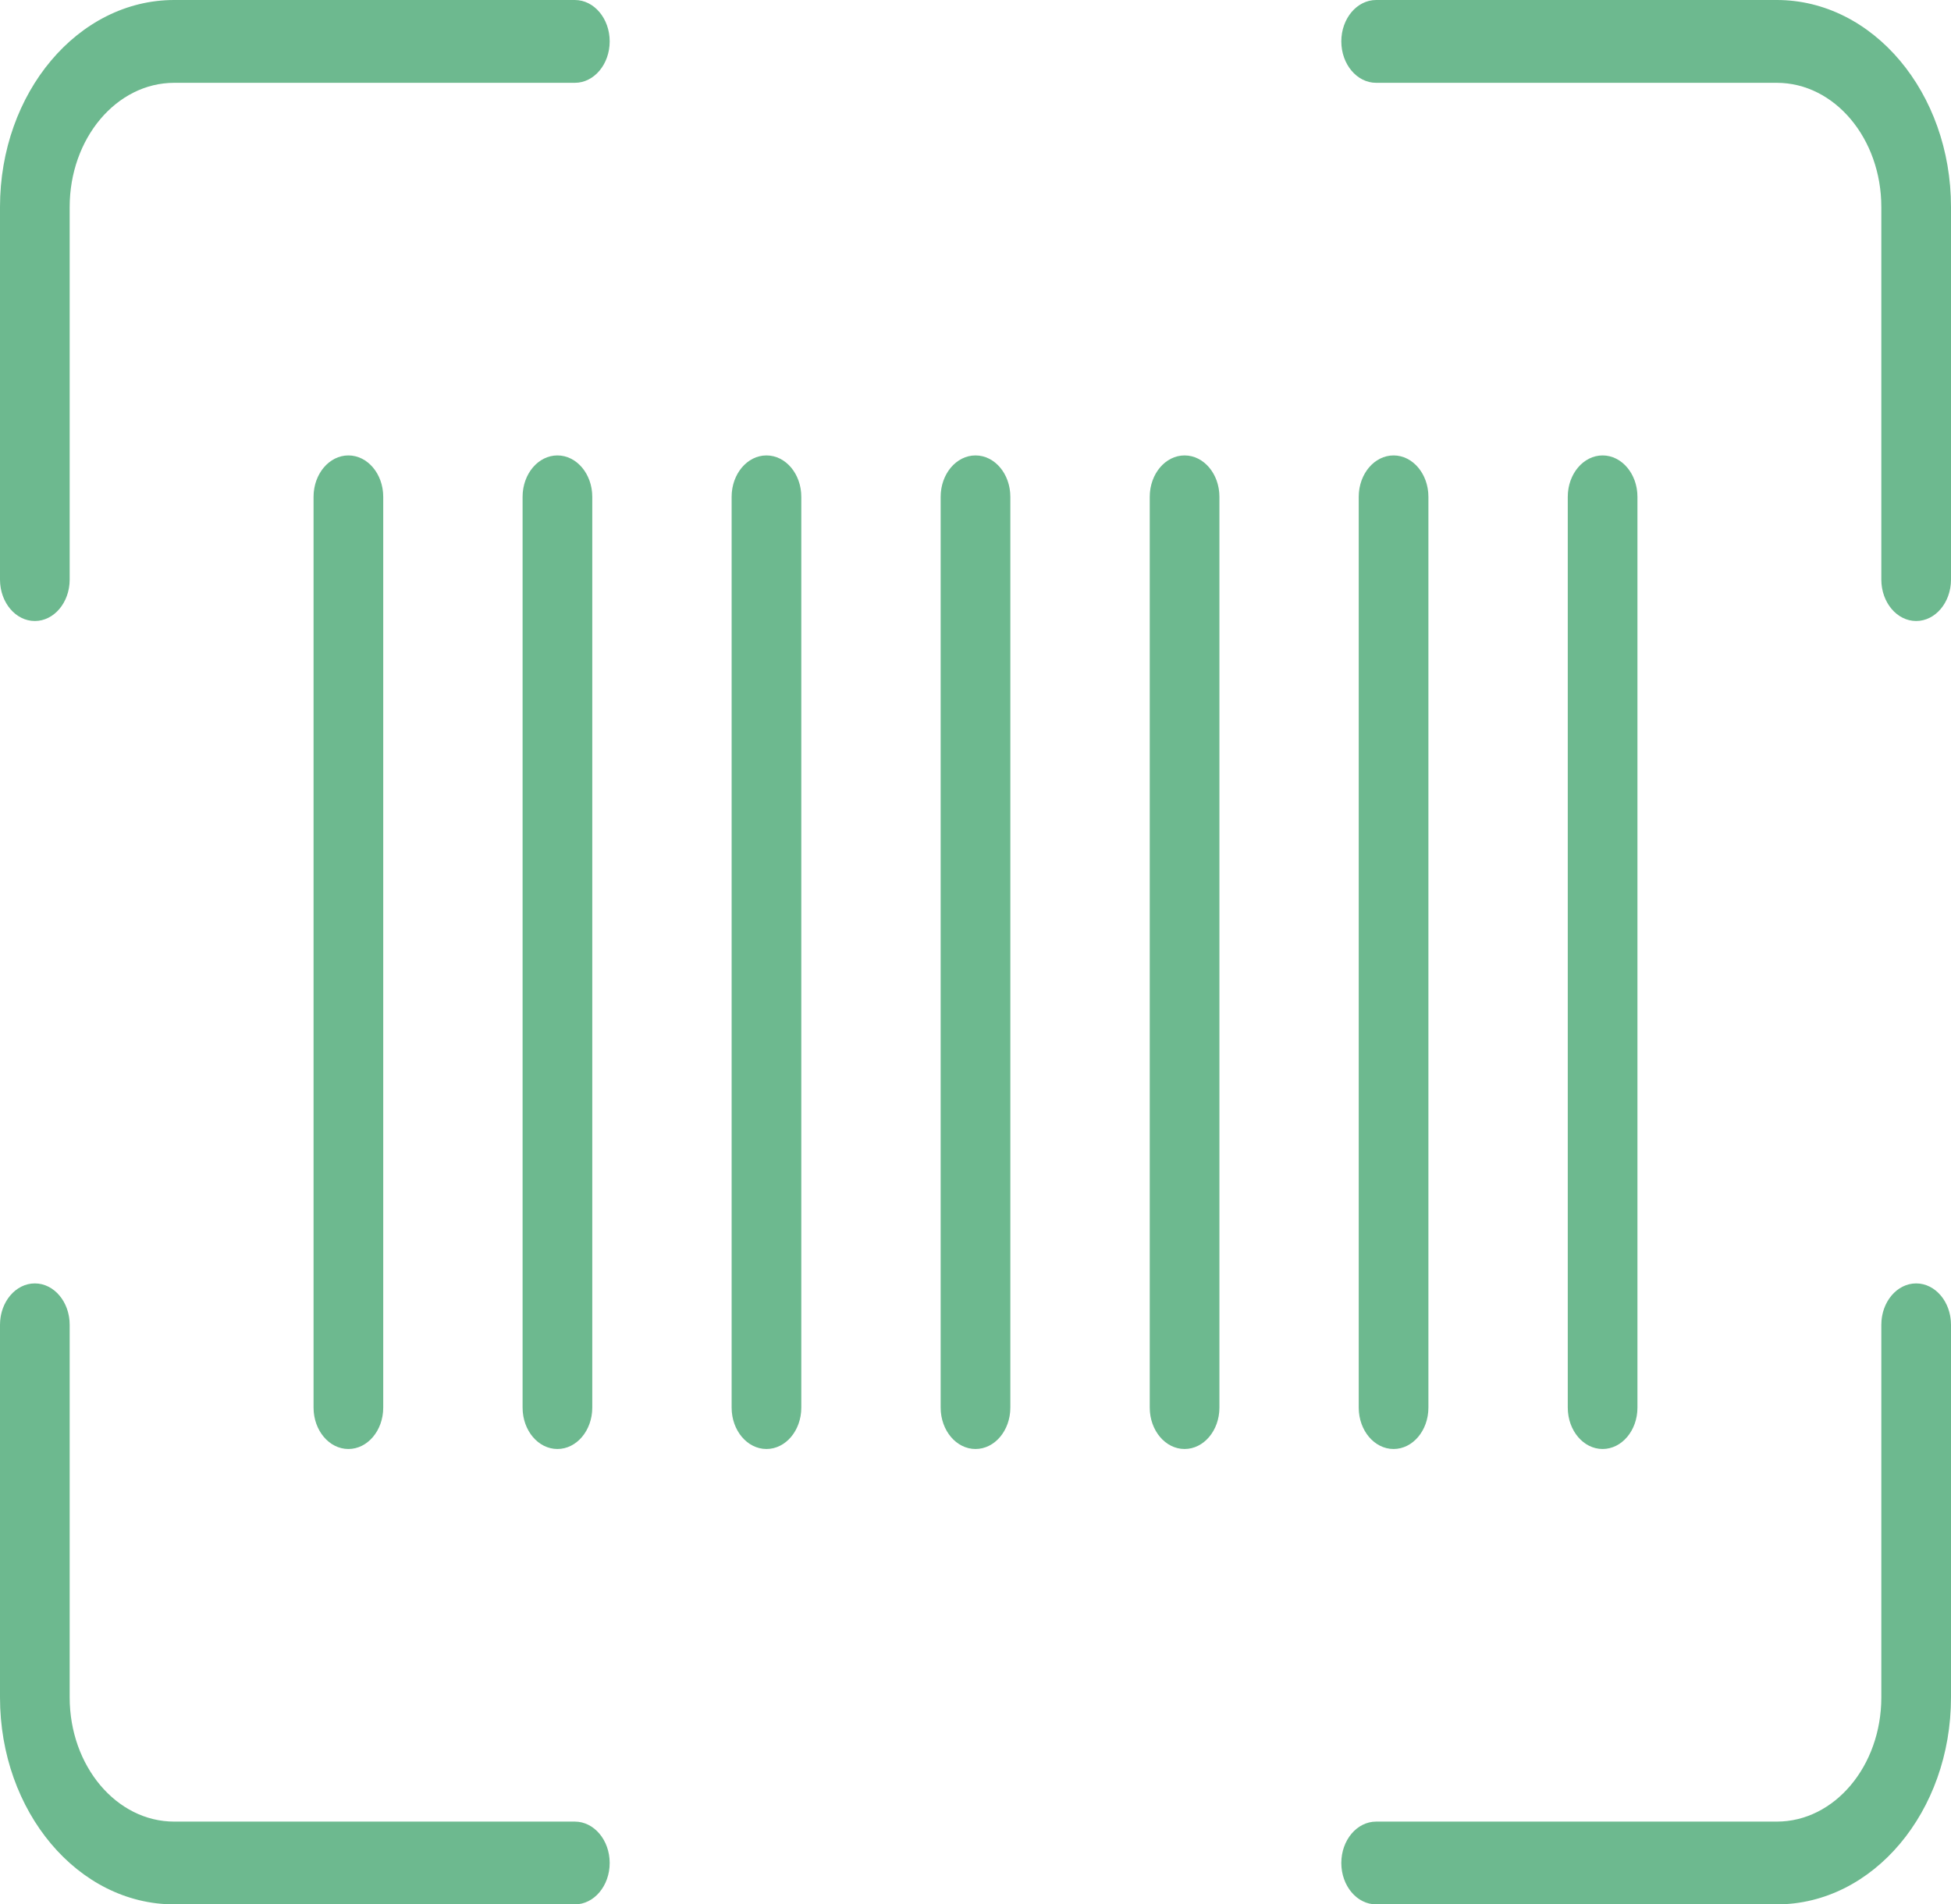 <?xml version="1.0" encoding="UTF-8"?> <svg xmlns="http://www.w3.org/2000/svg" width="42" height="41" viewBox="0 0 42 41" fill="none"> <path d="M3.75 0C1.679 0 0 1.995 0 4.457V12.478C0 12.97 0.336 13.37 0.75 13.37C1.164 13.37 1.5 12.97 1.5 12.478V4.457C1.5 2.98 2.507 1.783 3.75 1.783H12.375C12.789 1.783 13.125 1.384 13.125 0.891C13.125 0.399 12.789 0 12.375 0H3.75Z" fill="#6DB98F"></path> <path d="M29.625 0C29.211 0 28.875 0.399 28.875 0.891C28.875 1.384 29.211 1.783 29.625 1.783H38.25C39.493 1.783 40.5 2.98 40.5 4.457V12.478C40.5 12.97 40.836 13.37 41.25 13.37C41.664 13.37 42 12.97 42 12.478V4.457C42 1.995 40.321 0 38.25 0H29.625Z" fill="#6DB98F"></path> <path d="M1.5 28.522C1.5 28.03 1.164 27.631 0.75 27.631C0.336 27.631 0 28.03 0 28.522V36.544C0 39.005 1.679 41 3.75 41H12.375C12.789 41 13.125 40.601 13.125 40.109C13.125 39.617 12.789 39.218 12.375 39.218H3.75C2.507 39.218 1.5 38.021 1.5 36.544V28.522Z" fill="#6DB98F"></path> <path d="M42 28.522C42 28.03 41.664 27.631 41.25 27.631C40.836 27.631 40.5 28.03 40.5 28.522V36.544C40.5 38.021 39.493 39.218 38.25 39.218H29.625C29.211 39.218 28.875 39.617 28.875 40.109C28.875 40.601 29.211 41 29.625 41H38.25C40.321 41 42 39.005 42 36.544V28.522Z" fill="#6DB98F"></path> <path d="M8.25 10.696C8.25 10.204 7.914 9.805 7.5 9.805C7.086 9.805 6.75 10.204 6.75 10.696V30.305C6.75 30.797 7.086 31.196 7.5 31.196C7.914 31.196 8.25 30.797 8.25 30.305V10.696Z" fill="#6DB98F"></path> <path d="M12 9.805C12.414 9.805 12.75 10.204 12.75 10.696V30.305C12.75 30.797 12.414 31.196 12 31.196C11.585 31.196 11.25 30.797 11.25 30.305V10.696C11.25 10.204 11.585 9.805 12 9.805Z" fill="#6DB98F"></path> <path d="M17.25 10.696C17.25 10.204 16.915 9.805 16.5 9.805C16.086 9.805 15.75 10.204 15.75 10.696V30.305C15.75 30.797 16.086 31.196 16.5 31.196C16.915 31.196 17.25 30.797 17.25 30.305V10.696Z" fill="#6DB98F"></path> <path d="M21 9.805C21.415 9.805 21.75 10.204 21.75 10.696V30.305C21.75 30.797 21.415 31.196 21 31.196C20.586 31.196 20.25 30.797 20.25 30.305V10.696C20.25 10.204 20.586 9.805 21 9.805Z" fill="#6DB98F"></path> <path d="M26.251 10.696C26.251 10.204 25.915 9.805 25.501 9.805C25.087 9.805 24.751 10.204 24.751 10.696V30.305C24.751 30.797 25.087 31.196 25.501 31.196C25.915 31.196 26.251 30.797 26.251 30.305V10.696Z" fill="#6DB98F"></path> <path d="M30 9.805C30.414 9.805 30.75 10.204 30.75 10.696V30.305C30.75 30.797 30.414 31.196 30 31.196C29.586 31.196 29.25 30.797 29.25 30.305V10.696C29.25 10.204 29.586 9.805 30 9.805Z" fill="#6DB98F"></path> <path d="M35.25 10.696C35.25 10.204 34.914 9.805 34.5 9.805C34.086 9.805 33.75 10.204 33.75 10.696V30.305C33.75 30.797 34.086 31.196 34.5 31.196C34.914 31.196 35.25 30.797 35.25 30.305V10.696Z" fill="#6DB98F"></path> </svg> 